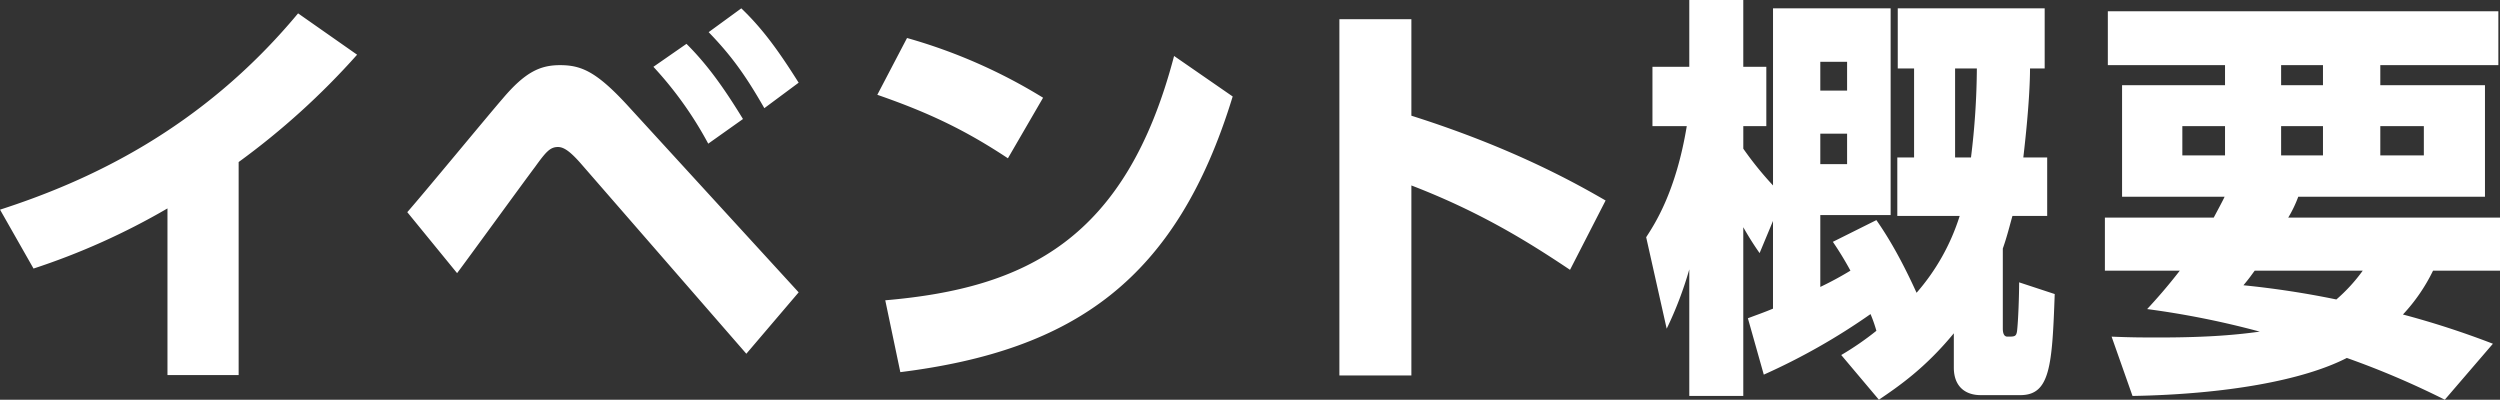 <svg height="126.344" viewBox="0 0 790.159 126.344" width="790.159" xmlns="http://www.w3.org/2000/svg"><rect x="0" y="0" width="790.159" height="126.344" fill="#333333" stroke="none"/><path d="m1142.7 930.2h-21.17a56.262 56.262 0 0 1 -9.52 13.861 275.159 275.159 0 0 1 28.44 9.24l-15.21 17.69a269.077 269.077 0 0 0 -30.96-13.2c-13.89 7.128-38.37 11.485-67.74 12.013l-6.61-18.746c6.61.264 9.52.264 15.08.264 16.14 0 25.01-.924 31.75-1.848a274.342 274.342 0 0 0 -35.59-7.129c3.05-3.3 6.22-6.864 10.32-12.144h-23.68v-16.77h34.4c1.19-2.244 2.91-5.412 3.44-6.6h-32.41v-35.247h32.54v-6.336h-37.04v-17.03h123.43v17.03h-37.31v6.336h33.08v35.247h-59.01a38.928 38.928 0 0 1 -3.17 6.6h66.94zm-37.84-36.435h13.76v-9.241h-13.76zm-49.08-9.241h-13.49v9.241h13.49zm30.96-19.273h-13.23v6.336h13.23zm0 28.514v-9.241h-13.23v9.241zm-21.57 36.435c-1.19 1.584-1.58 2.244-3.57 4.62a286.176 286.176 0 0 1 29.37 4.488 52.862 52.862 0 0 0 8.34-9.108zm-78.17 20.854c2.249 0 2.778 0 3.043-1.716.4-3.432.662-11.353.662-15.445l11.247 3.7c-.8 22.706-1.46 31.947-10.851 31.947h-12.57c-4.762 0-8.467-2.641-8.467-8.713v-10.827c-9.128 11.089-17.463 16.765-23.681 20.99l-11.907-14.125a93.188 93.188 0 0 0 11.113-7.657 43.863 43.863 0 0 0 -1.852-5.28 202.841 202.841 0 0 1 -33.737 19.139l-5.027-17.821c2.778-1.056 4.763-1.716 7.938-3.037v-27.722l-4.233 10.165a94.192 94.192 0 0 1 -5.16-8.184v53.332h-17.065v-40a115.91 115.91 0 0 1 -7.144 18.745l-6.483-28.91c2.646-4.093 9.393-14.257 12.833-35.115h-10.848v-18.744h11.642v-21.122h17.066v21.122h7.281v18.745h-7.276v7.129a106.792 106.792 0 0 0 9.393 11.617v-55.973h37.175v65.345h-22.23v22.706a106.7 106.7 0 0 0 9.525-5.148 104.969 104.969 0 0 0 -5.557-9.109l13.759-6.865c2.382 3.433 6.88 10.165 12.7 22.97a67.716 67.716 0 0 0 13.626-24.29h-19.715v-18.481h5.3v-28.122h-5.16v-19.01h46.437v19.01h-4.631c0 3.564-.264 12.277-2.117 28.118h7.541v18.482h-10.98c-.794 2.772-1.72 6.6-3.043 10.3v25.082c-.004.792-.004 2.772 1.453 2.772zm-50.669-86.862h-8.467v9.108h8.467zm0 32.342v-9.634h-8.467v9.637h8.467zm34.132-30.23v28.118h5.027a238.31 238.31 0 0 0 1.853-28.118zm-171.845 36.963v60.064h-22.755v-112.6h22.755v30.494c32.148 10.165 52.257 21.517 61.385 26.8l-11.245 21.914c-12.833-8.587-28.179-18.224-50.14-26.672zm-161.526 59.008-4.762-22.706c44.451-3.828 76.07-19.141 91.284-77.226l18.522 12.805c-17.728 57.952-50.136 80.262-105.044 87.127zm-7.276-87.655 9.393-17.953a169.751 169.751 0 0 1 43 18.877l-11.113 19.142c-13.365-8.845-24.875-14.386-41.28-20.066zm-93.655 21.78c-3.572-4.092-5.557-5.28-7.277-5.28-2.513 0-3.836 1.584-7.276 6.336-3.969 5.28-21.035 28.778-24.607 33.531l-15.744-19.274c4.895-5.544 25.8-30.89 30.164-35.907 7.144-8.448 11.907-10.56 18.125-10.56 6.615 0 11.377 1.98 21.035 12.409l54.374 59.4-16.537 19.406zm40.35-41.583 10.319-7.525c6.615 6.337 11.642 13.2 18.125 23.5l-10.848 8.053c-5.954-10.429-10.452-16.634-17.596-24.026zm-.132 35.247a116.842 116.842 0 0 0 -17.331-24.29l10.451-7.261c6.086 6.073 11.246 12.937 17.86 23.762zm-148.427 73.136h-22.491v-52.673a220.333 220.333 0 0 1 -42.335 19.01l-10.583-18.614c27.385-8.845 63.5-25.082 94.2-62.045l18.654 13.069a235.664 235.664 0 0 1 -37.44 33.927v67.326z" fill="#fff" fill-rule="evenodd" transform="translate(-352.531 -844.656)"/></svg>